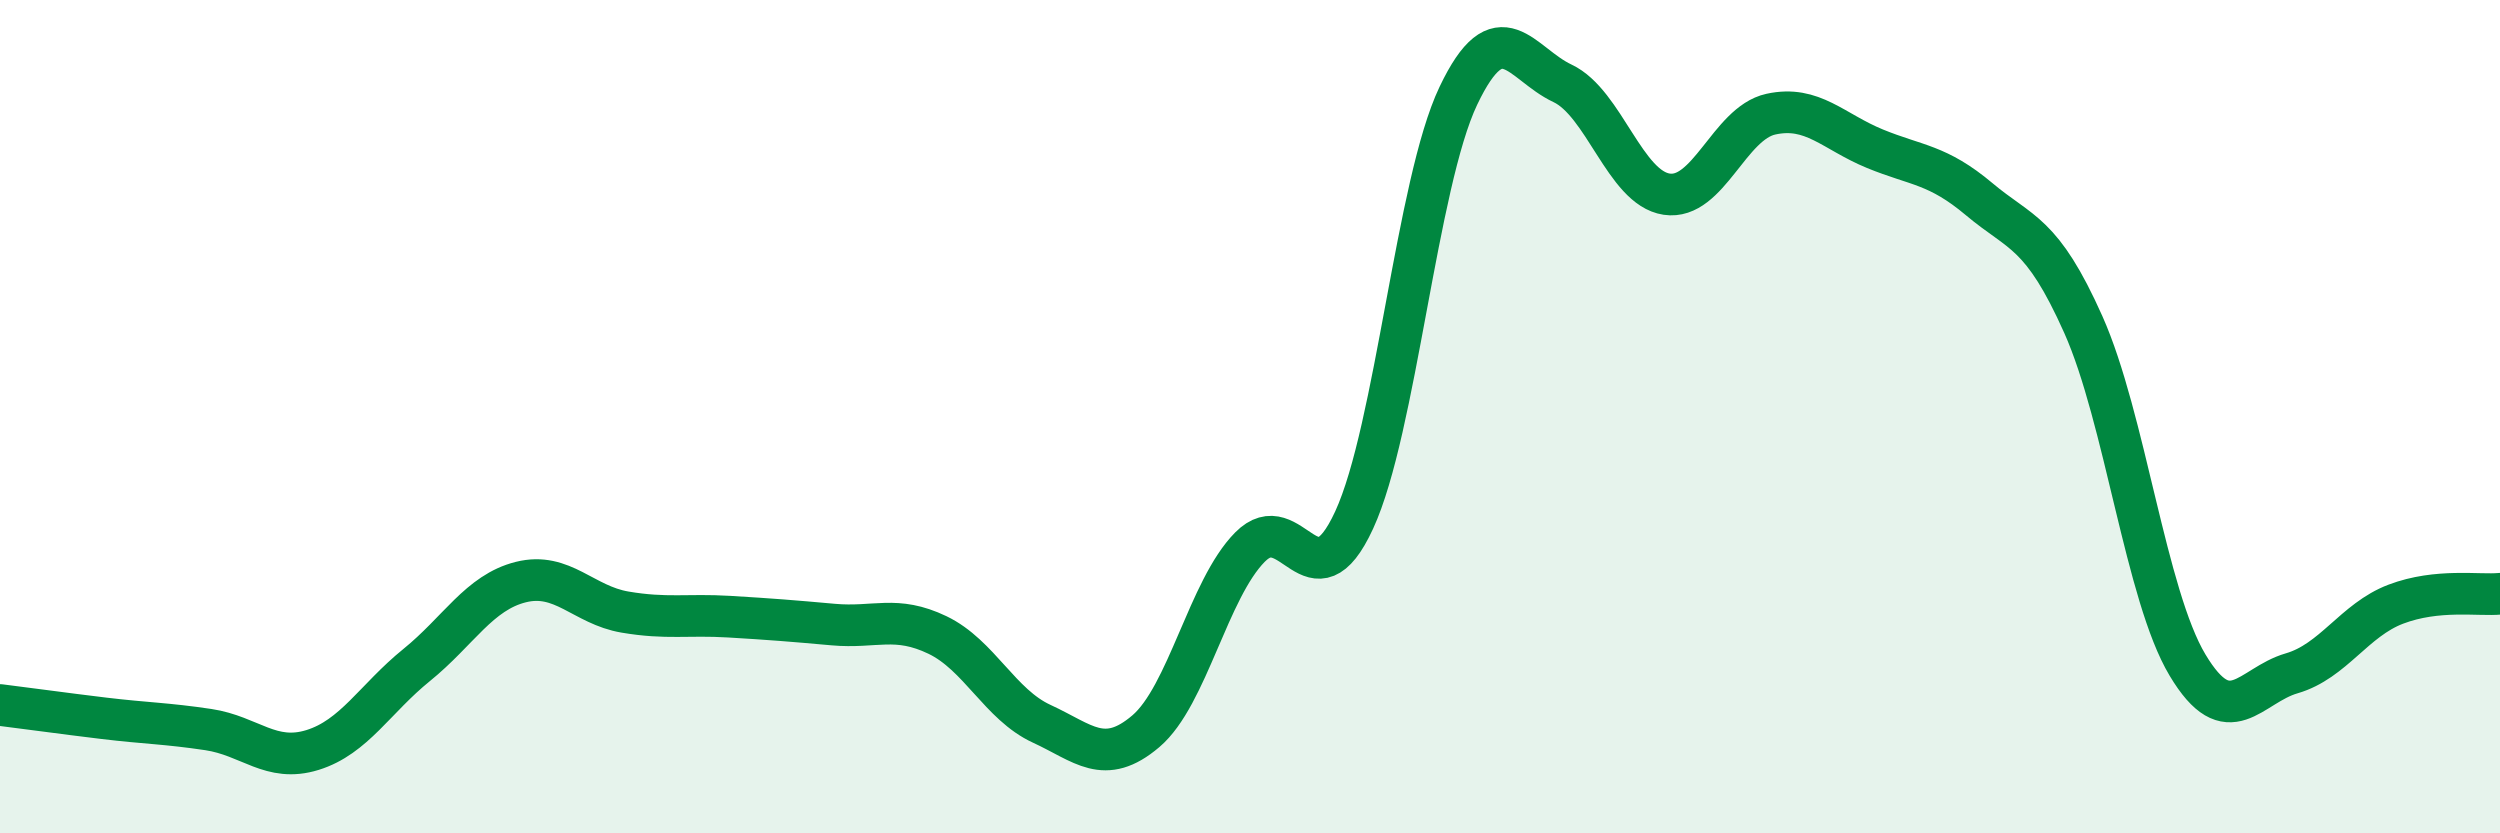 
    <svg width="60" height="20" viewBox="0 0 60 20" xmlns="http://www.w3.org/2000/svg">
      <path
        d="M 0,16.92 C 0.5,16.98 1.5,17.12 2.5,17.24 C 3.5,17.36 4,17.36 5,17.51 C 6,17.66 6.5,18.31 7.5,18 C 8.5,17.69 9,16.77 10,15.96 C 11,15.15 11.5,14.22 12.5,13.97 C 13.5,13.72 14,14.52 15,14.69 C 16,14.86 16.5,14.74 17.5,14.8 C 18.5,14.86 19,14.9 20,14.99 C 21,15.08 21.5,14.76 22.5,15.24 C 23.5,15.72 24,16.91 25,17.37 C 26,17.83 26.5,18.4 27.5,17.55 C 28.5,16.7 29,14.14 30,13.13 C 31,12.12 31.5,14.65 32.5,12.48 C 33.5,10.31 34,4.4 35,2.3 C 36,0.2 36.5,1.53 37.5,2 C 38.5,2.47 39,4.51 40,4.66 C 41,4.81 41.5,2.96 42.5,2.74 C 43.5,2.52 44,3.16 45,3.57 C 46,3.98 46.5,3.94 47.5,4.78 C 48.5,5.62 49,5.55 50,7.79 C 51,10.03 51.5,14.29 52.5,15.96 C 53.5,17.63 54,16.45 55,16.16 C 56,15.87 56.5,14.88 57.5,14.5 C 58.5,14.12 59.5,14.3 60,14.25L60 20L0 20Z"
        fill="#008740"
        opacity="0.1"
        stroke-linecap="round"
        stroke-linejoin="round"
      />
      <path
        d="M 0,16.92 C 0.5,16.98 1.5,17.12 2.5,17.24 C 3.5,17.36 4,17.36 5,17.51 C 6,17.66 6.5,18.31 7.5,18 C 8.5,17.69 9,16.77 10,15.96 C 11,15.15 11.5,14.22 12.5,13.97 C 13.5,13.72 14,14.52 15,14.69 C 16,14.86 16.5,14.74 17.5,14.8 C 18.5,14.86 19,14.9 20,14.99 C 21,15.08 21.5,14.76 22.5,15.24 C 23.5,15.72 24,16.91 25,17.37 C 26,17.83 26.5,18.4 27.5,17.55 C 28.5,16.7 29,14.14 30,13.13 C 31,12.12 31.5,14.65 32.5,12.48 C 33.5,10.31 34,4.4 35,2.3 C 36,0.2 36.5,1.53 37.5,2 C 38.5,2.47 39,4.51 40,4.66 C 41,4.81 41.5,2.96 42.5,2.74 C 43.5,2.52 44,3.16 45,3.57 C 46,3.98 46.5,3.94 47.5,4.78 C 48.5,5.62 49,5.55 50,7.79 C 51,10.03 51.5,14.29 52.5,15.96 C 53.5,17.63 54,16.45 55,16.16 C 56,15.87 56.5,14.88 57.5,14.5 C 58.5,14.12 59.5,14.3 60,14.25"
        stroke="#008740"
        stroke-width="1"
        fill="none"
        stroke-linecap="round"
        stroke-linejoin="round"
      />
    </svg>
  